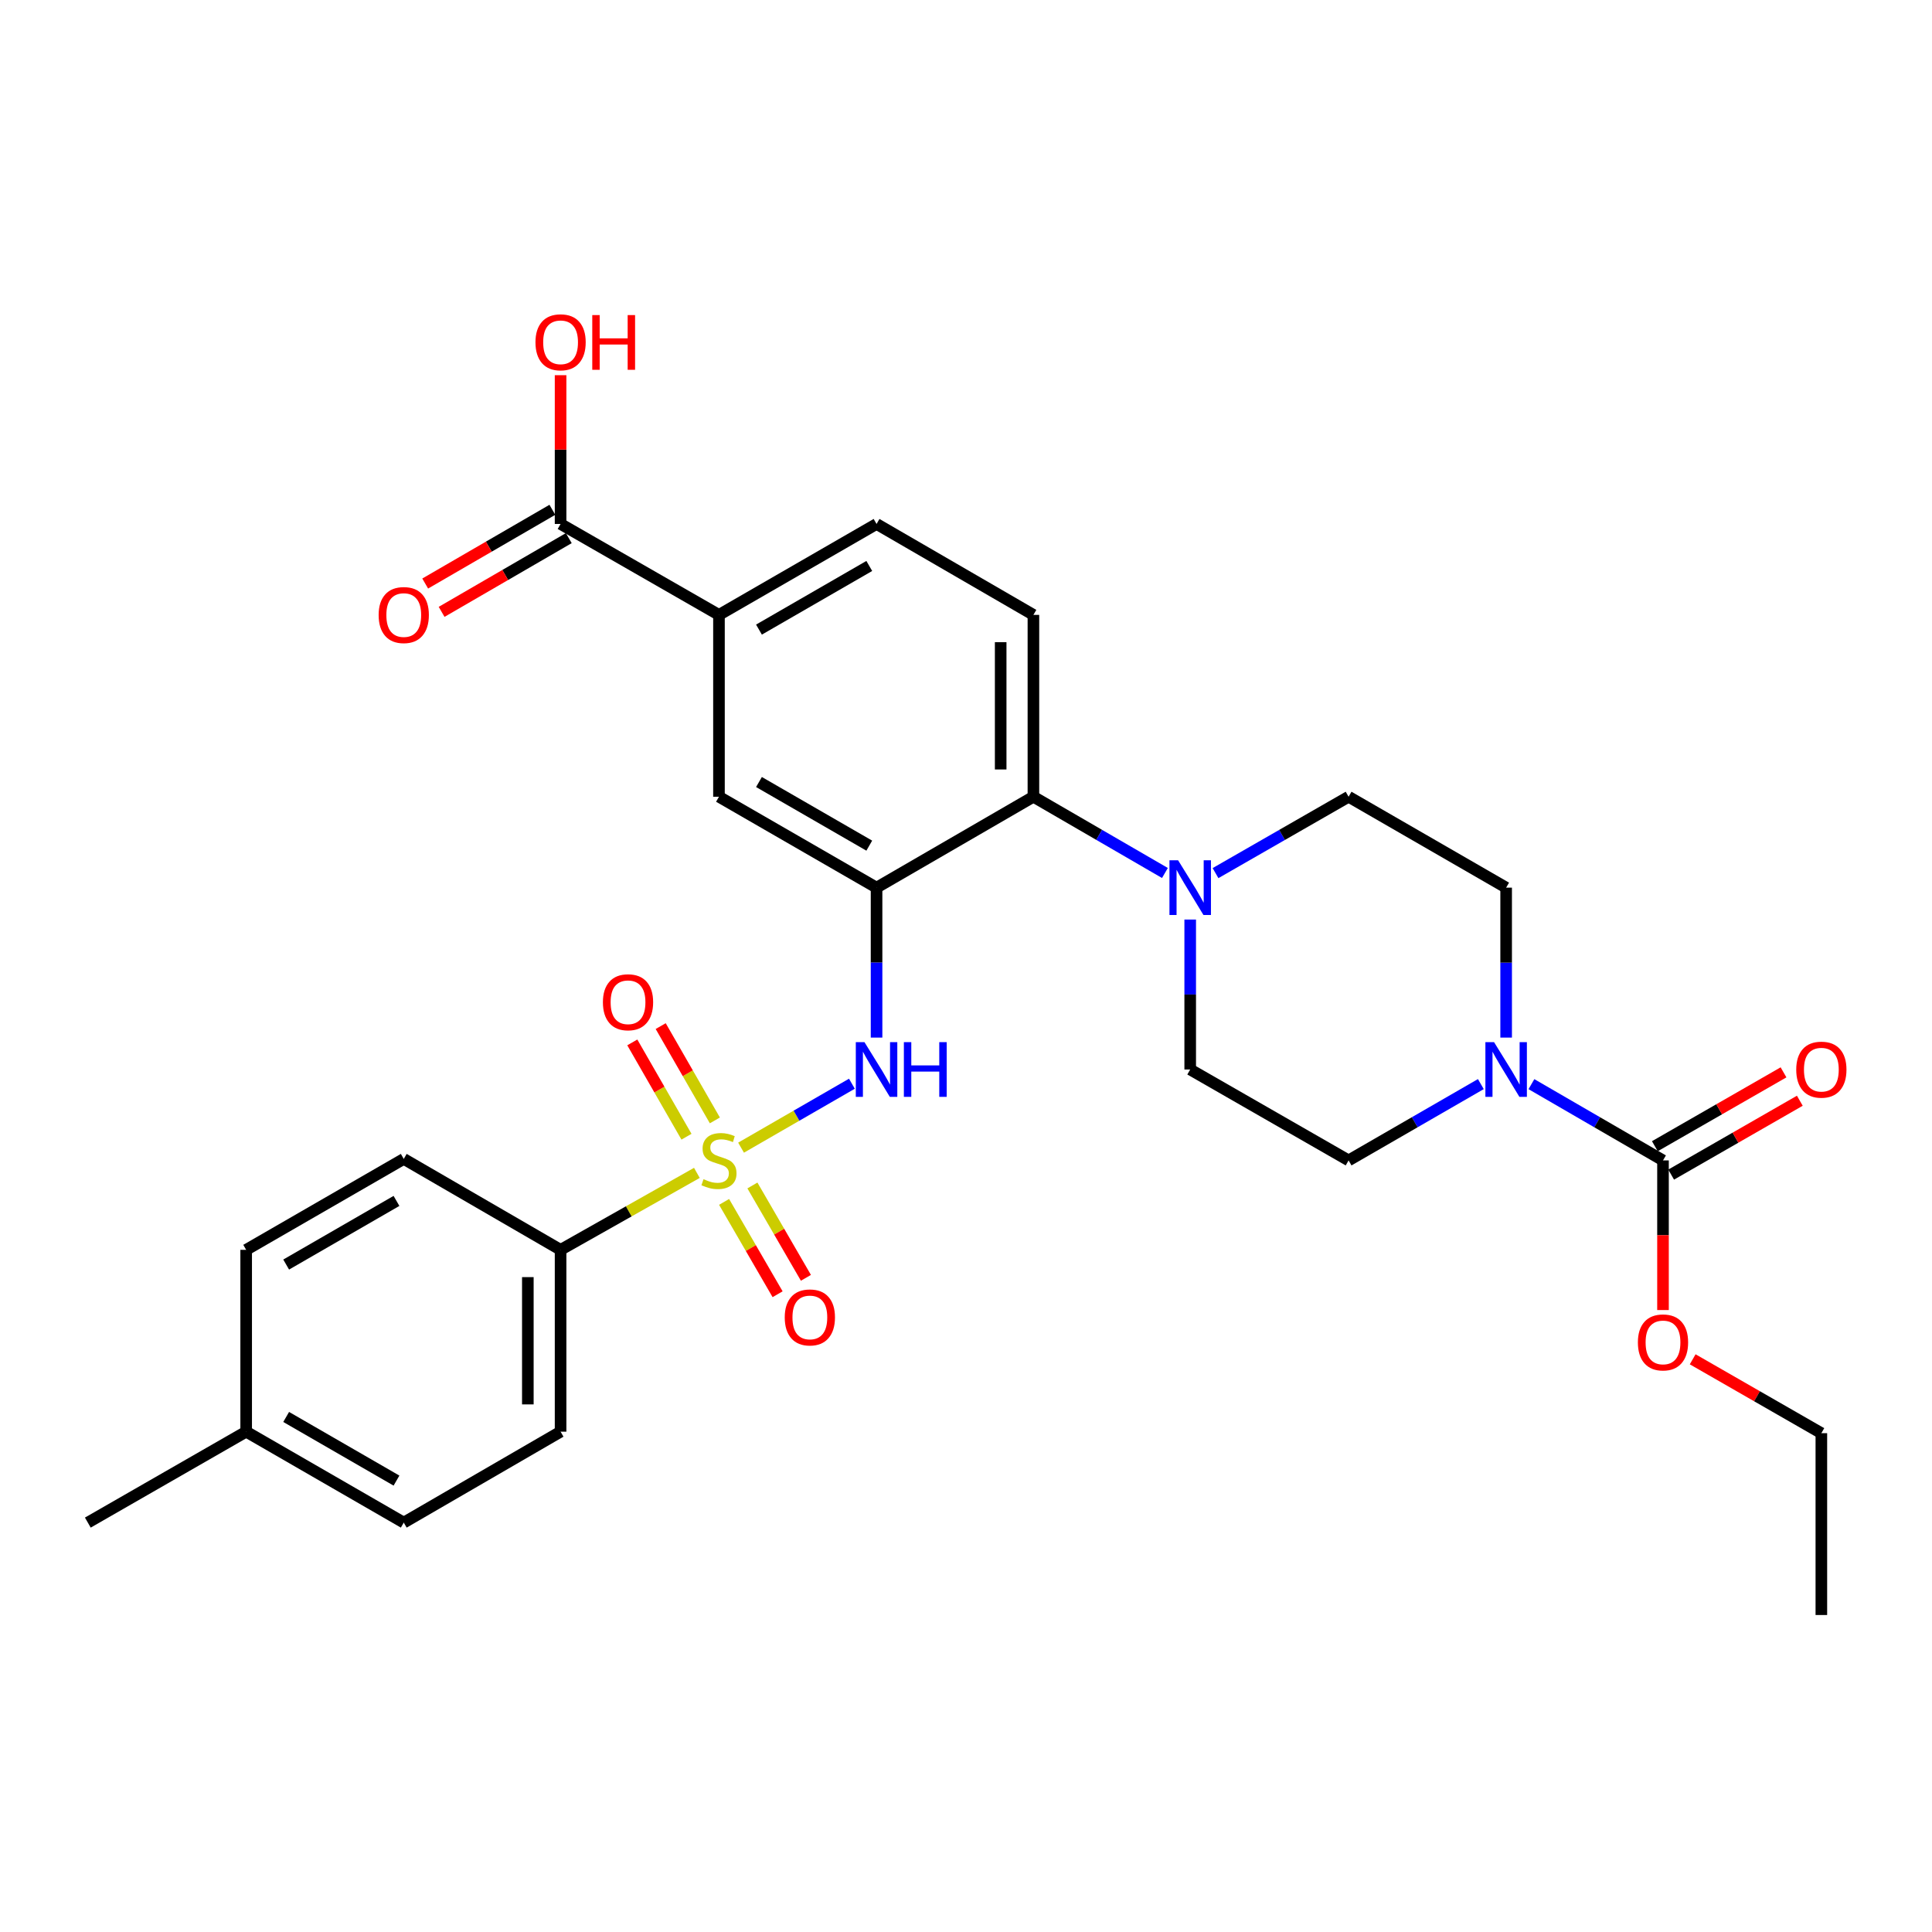 <?xml version='1.0' encoding='iso-8859-1'?>
<svg version='1.1' baseProfile='full'
              xmlns='http://www.w3.org/2000/svg'
                      xmlns:rdkit='http://www.rdkit.org/xml'
                      xmlns:xlink='http://www.w3.org/1999/xlink'
                  xml:space='preserve'
width='1000px' height='1000px' viewBox='0 0 1000 1000'>
<!-- END OF HEADER -->
<rect style='opacity:1.0;fill:#FFFFFF;stroke:none' width='1000' height='1000' x='0' y='0'> </rect>
<path class='bond-1' d='M 383.571,594.028 L 412.255,577.481' style='fill:none;fill-rule:evenodd;stroke:#CCCC00;stroke-width:6px;stroke-linecap:butt;stroke-linejoin:miter;stroke-opacity:1' />
<path class='bond-1' d='M 412.255,577.481 L 440.94,560.934' style='fill:none;fill-rule:evenodd;stroke:#0000FF;stroke-width:6px;stroke-linecap:butt;stroke-linejoin:miter;stroke-opacity:1' />
<path class='bond-6' d='M 360.703,607.081 L 325.429,626.998' style='fill:none;fill-rule:evenodd;stroke:#CCCC00;stroke-width:6px;stroke-linecap:butt;stroke-linejoin:miter;stroke-opacity:1' />
<path class='bond-6' d='M 325.429,626.998 L 290.156,646.915' style='fill:none;fill-rule:evenodd;stroke:#000000;stroke-width:6px;stroke-linecap:butt;stroke-linejoin:miter;stroke-opacity:1' />
<path class='bond-10' d='M 370.015,579.921 L 355.995,555.515' style='fill:none;fill-rule:evenodd;stroke:#CCCC00;stroke-width:6px;stroke-linecap:butt;stroke-linejoin:miter;stroke-opacity:1' />
<path class='bond-10' d='M 355.995,555.515 L 341.975,531.108' style='fill:none;fill-rule:evenodd;stroke:#FF0000;stroke-width:6px;stroke-linecap:butt;stroke-linejoin:miter;stroke-opacity:1' />
<path class='bond-10' d='M 355.321,588.362 L 341.301,563.956' style='fill:none;fill-rule:evenodd;stroke:#CCCC00;stroke-width:6px;stroke-linecap:butt;stroke-linejoin:miter;stroke-opacity:1' />
<path class='bond-10' d='M 341.301,563.956 L 327.28,539.549' style='fill:none;fill-rule:evenodd;stroke:#FF0000;stroke-width:6px;stroke-linecap:butt;stroke-linejoin:miter;stroke-opacity:1' />
<path class='bond-11' d='M 374.787,622.098 L 388.634,645.997' style='fill:none;fill-rule:evenodd;stroke:#CCCC00;stroke-width:6px;stroke-linecap:butt;stroke-linejoin:miter;stroke-opacity:1' />
<path class='bond-11' d='M 388.634,645.997 L 402.481,669.895' style='fill:none;fill-rule:evenodd;stroke:#FF0000;stroke-width:6px;stroke-linecap:butt;stroke-linejoin:miter;stroke-opacity:1' />
<path class='bond-11' d='M 389.449,613.602 L 403.297,637.501' style='fill:none;fill-rule:evenodd;stroke:#CCCC00;stroke-width:6px;stroke-linecap:butt;stroke-linejoin:miter;stroke-opacity:1' />
<path class='bond-11' d='M 403.297,637.501 L 417.144,661.399' style='fill:none;fill-rule:evenodd;stroke:#FF0000;stroke-width:6px;stroke-linecap:butt;stroke-linejoin:miter;stroke-opacity:1' />
<path class='bond-0' d='M 453.704,459.445 L 453.704,498.251' style='fill:none;fill-rule:evenodd;stroke:#000000;stroke-width:6px;stroke-linecap:butt;stroke-linejoin:miter;stroke-opacity:1' />
<path class='bond-0' d='M 453.704,498.251 L 453.704,537.058' style='fill:none;fill-rule:evenodd;stroke:#0000FF;stroke-width:6px;stroke-linecap:butt;stroke-linejoin:miter;stroke-opacity:1' />
<path class='bond-4' d='M 453.704,459.445 L 534.894,412.392' style='fill:none;fill-rule:evenodd;stroke:#000000;stroke-width:6px;stroke-linecap:butt;stroke-linejoin:miter;stroke-opacity:1' />
<path class='bond-7' d='M 453.704,459.445 L 372.137,412.392' style='fill:none;fill-rule:evenodd;stroke:#000000;stroke-width:6px;stroke-linecap:butt;stroke-linejoin:miter;stroke-opacity:1' />
<path class='bond-7' d='M 449.936,437.708 L 392.84,404.771' style='fill:none;fill-rule:evenodd;stroke:#000000;stroke-width:6px;stroke-linecap:butt;stroke-linejoin:miter;stroke-opacity:1' />
<path class='bond-2' d='M 779.576,537.058 L 779.576,498.251' style='fill:none;fill-rule:evenodd;stroke:#0000FF;stroke-width:6px;stroke-linecap:butt;stroke-linejoin:miter;stroke-opacity:1' />
<path class='bond-2' d='M 779.576,498.251 L 779.576,459.445' style='fill:none;fill-rule:evenodd;stroke:#000000;stroke-width:6px;stroke-linecap:butt;stroke-linejoin:miter;stroke-opacity:1' />
<path class='bond-3' d='M 792.662,561.155 L 826.715,580.89' style='fill:none;fill-rule:evenodd;stroke:#0000FF;stroke-width:6px;stroke-linecap:butt;stroke-linejoin:miter;stroke-opacity:1' />
<path class='bond-3' d='M 826.715,580.89 L 860.767,600.625' style='fill:none;fill-rule:evenodd;stroke:#000000;stroke-width:6px;stroke-linecap:butt;stroke-linejoin:miter;stroke-opacity:1' />
<path class='bond-32' d='M 766.483,561.126 L 732.255,580.875' style='fill:none;fill-rule:evenodd;stroke:#0000FF;stroke-width:6px;stroke-linecap:butt;stroke-linejoin:miter;stroke-opacity:1' />
<path class='bond-32' d='M 732.255,580.875 L 698.028,600.625' style='fill:none;fill-rule:evenodd;stroke:#000000;stroke-width:6px;stroke-linecap:butt;stroke-linejoin:miter;stroke-opacity:1' />
<path class='bond-17' d='M 864.985,607.973 L 898.285,588.856' style='fill:none;fill-rule:evenodd;stroke:#000000;stroke-width:6px;stroke-linecap:butt;stroke-linejoin:miter;stroke-opacity:1' />
<path class='bond-17' d='M 898.285,588.856 L 931.585,569.739' style='fill:none;fill-rule:evenodd;stroke:#FF0000;stroke-width:6px;stroke-linecap:butt;stroke-linejoin:miter;stroke-opacity:1' />
<path class='bond-17' d='M 856.548,593.276 L 889.848,574.159' style='fill:none;fill-rule:evenodd;stroke:#000000;stroke-width:6px;stroke-linecap:butt;stroke-linejoin:miter;stroke-opacity:1' />
<path class='bond-17' d='M 889.848,574.159 L 923.148,555.042' style='fill:none;fill-rule:evenodd;stroke:#FF0000;stroke-width:6px;stroke-linecap:butt;stroke-linejoin:miter;stroke-opacity:1' />
<path class='bond-22' d='M 860.767,600.625 L 860.767,639.351' style='fill:none;fill-rule:evenodd;stroke:#000000;stroke-width:6px;stroke-linecap:butt;stroke-linejoin:miter;stroke-opacity:1' />
<path class='bond-22' d='M 860.767,639.351 L 860.767,678.077' style='fill:none;fill-rule:evenodd;stroke:#FF0000;stroke-width:6px;stroke-linecap:butt;stroke-linejoin:miter;stroke-opacity:1' />
<path class='bond-5' d='M 534.894,412.392 L 568.928,432.125' style='fill:none;fill-rule:evenodd;stroke:#000000;stroke-width:6px;stroke-linecap:butt;stroke-linejoin:miter;stroke-opacity:1' />
<path class='bond-5' d='M 568.928,432.125 L 602.962,451.858' style='fill:none;fill-rule:evenodd;stroke:#0000FF;stroke-width:6px;stroke-linecap:butt;stroke-linejoin:miter;stroke-opacity:1' />
<path class='bond-12' d='M 534.894,412.392 L 534.894,318.266' style='fill:none;fill-rule:evenodd;stroke:#000000;stroke-width:6px;stroke-linecap:butt;stroke-linejoin:miter;stroke-opacity:1' />
<path class='bond-12' d='M 517.948,398.273 L 517.948,332.384' style='fill:none;fill-rule:evenodd;stroke:#000000;stroke-width:6px;stroke-linecap:butt;stroke-linejoin:miter;stroke-opacity:1' />
<path class='bond-15' d='M 616.047,475.958 L 616.047,514.765' style='fill:none;fill-rule:evenodd;stroke:#0000FF;stroke-width:6px;stroke-linecap:butt;stroke-linejoin:miter;stroke-opacity:1' />
<path class='bond-15' d='M 616.047,514.765 L 616.047,553.571' style='fill:none;fill-rule:evenodd;stroke:#000000;stroke-width:6px;stroke-linecap:butt;stroke-linejoin:miter;stroke-opacity:1' />
<path class='bond-16' d='M 629.15,451.924 L 663.589,432.158' style='fill:none;fill-rule:evenodd;stroke:#0000FF;stroke-width:6px;stroke-linecap:butt;stroke-linejoin:miter;stroke-opacity:1' />
<path class='bond-16' d='M 663.589,432.158 L 698.028,412.392' style='fill:none;fill-rule:evenodd;stroke:#000000;stroke-width:6px;stroke-linecap:butt;stroke-linejoin:miter;stroke-opacity:1' />
<path class='bond-20' d='M 290.156,646.915 L 290.156,741.032' style='fill:none;fill-rule:evenodd;stroke:#000000;stroke-width:6px;stroke-linecap:butt;stroke-linejoin:miter;stroke-opacity:1' />
<path class='bond-20' d='M 273.21,661.033 L 273.21,726.914' style='fill:none;fill-rule:evenodd;stroke:#000000;stroke-width:6px;stroke-linecap:butt;stroke-linejoin:miter;stroke-opacity:1' />
<path class='bond-21' d='M 290.156,646.915 L 208.984,599.853' style='fill:none;fill-rule:evenodd;stroke:#000000;stroke-width:6px;stroke-linecap:butt;stroke-linejoin:miter;stroke-opacity:1' />
<path class='bond-9' d='M 372.137,412.392 L 372.137,318.266' style='fill:none;fill-rule:evenodd;stroke:#000000;stroke-width:6px;stroke-linecap:butt;stroke-linejoin:miter;stroke-opacity:1' />
<path class='bond-8' d='M 290.156,271.203 L 372.137,318.266' style='fill:none;fill-rule:evenodd;stroke:#000000;stroke-width:6px;stroke-linecap:butt;stroke-linejoin:miter;stroke-opacity:1' />
<path class='bond-19' d='M 285.906,263.873 L 252.993,282.955' style='fill:none;fill-rule:evenodd;stroke:#000000;stroke-width:6px;stroke-linecap:butt;stroke-linejoin:miter;stroke-opacity:1' />
<path class='bond-19' d='M 252.993,282.955 L 220.08,302.038' style='fill:none;fill-rule:evenodd;stroke:#FF0000;stroke-width:6px;stroke-linecap:butt;stroke-linejoin:miter;stroke-opacity:1' />
<path class='bond-19' d='M 294.406,278.533 L 261.493,297.616' style='fill:none;fill-rule:evenodd;stroke:#000000;stroke-width:6px;stroke-linecap:butt;stroke-linejoin:miter;stroke-opacity:1' />
<path class='bond-19' d='M 261.493,297.616 L 228.58,316.698' style='fill:none;fill-rule:evenodd;stroke:#FF0000;stroke-width:6px;stroke-linecap:butt;stroke-linejoin:miter;stroke-opacity:1' />
<path class='bond-23' d='M 290.156,271.203 L 290.156,232.701' style='fill:none;fill-rule:evenodd;stroke:#000000;stroke-width:6px;stroke-linecap:butt;stroke-linejoin:miter;stroke-opacity:1' />
<path class='bond-23' d='M 290.156,232.701 L 290.156,194.199' style='fill:none;fill-rule:evenodd;stroke:#FF0000;stroke-width:6px;stroke-linecap:butt;stroke-linejoin:miter;stroke-opacity:1' />
<path class='bond-18' d='M 372.137,318.266 L 453.704,271.203' style='fill:none;fill-rule:evenodd;stroke:#000000;stroke-width:6px;stroke-linecap:butt;stroke-linejoin:miter;stroke-opacity:1' />
<path class='bond-18' d='M 392.841,325.884 L 449.938,292.94' style='fill:none;fill-rule:evenodd;stroke:#000000;stroke-width:6px;stroke-linecap:butt;stroke-linejoin:miter;stroke-opacity:1' />
<path class='bond-31' d='M 534.894,318.266 L 453.704,271.203' style='fill:none;fill-rule:evenodd;stroke:#000000;stroke-width:6px;stroke-linecap:butt;stroke-linejoin:miter;stroke-opacity:1' />
<path class='bond-13' d='M 698.028,600.625 L 616.047,553.571' style='fill:none;fill-rule:evenodd;stroke:#000000;stroke-width:6px;stroke-linecap:butt;stroke-linejoin:miter;stroke-opacity:1' />
<path class='bond-14' d='M 779.576,459.445 L 698.028,412.392' style='fill:none;fill-rule:evenodd;stroke:#000000;stroke-width:6px;stroke-linecap:butt;stroke-linejoin:miter;stroke-opacity:1' />
<path class='bond-24' d='M 290.156,741.032 L 208.984,788.095' style='fill:none;fill-rule:evenodd;stroke:#000000;stroke-width:6px;stroke-linecap:butt;stroke-linejoin:miter;stroke-opacity:1' />
<path class='bond-25' d='M 208.984,599.853 L 127.417,646.915' style='fill:none;fill-rule:evenodd;stroke:#000000;stroke-width:6px;stroke-linecap:butt;stroke-linejoin:miter;stroke-opacity:1' />
<path class='bond-25' d='M 205.218,621.59 L 148.121,654.534' style='fill:none;fill-rule:evenodd;stroke:#000000;stroke-width:6px;stroke-linecap:butt;stroke-linejoin:miter;stroke-opacity:1' />
<path class='bond-27' d='M 876.13,703.572 L 909.429,722.693' style='fill:none;fill-rule:evenodd;stroke:#FF0000;stroke-width:6px;stroke-linecap:butt;stroke-linejoin:miter;stroke-opacity:1' />
<path class='bond-27' d='M 909.429,722.693 L 942.729,741.813' style='fill:none;fill-rule:evenodd;stroke:#000000;stroke-width:6px;stroke-linecap:butt;stroke-linejoin:miter;stroke-opacity:1' />
<path class='bond-30' d='M 208.984,788.095 L 127.417,741.032' style='fill:none;fill-rule:evenodd;stroke:#000000;stroke-width:6px;stroke-linecap:butt;stroke-linejoin:miter;stroke-opacity:1' />
<path class='bond-30' d='M 205.218,766.357 L 148.121,733.413' style='fill:none;fill-rule:evenodd;stroke:#000000;stroke-width:6px;stroke-linecap:butt;stroke-linejoin:miter;stroke-opacity:1' />
<path class='bond-26' d='M 127.417,646.915 L 127.417,741.032' style='fill:none;fill-rule:evenodd;stroke:#000000;stroke-width:6px;stroke-linecap:butt;stroke-linejoin:miter;stroke-opacity:1' />
<path class='bond-28' d='M 127.417,741.032 L 45.455,788.095' style='fill:none;fill-rule:evenodd;stroke:#000000;stroke-width:6px;stroke-linecap:butt;stroke-linejoin:miter;stroke-opacity:1' />
<path class='bond-29' d='M 942.729,741.813 L 942.729,835.93' style='fill:none;fill-rule:evenodd;stroke:#000000;stroke-width:6px;stroke-linecap:butt;stroke-linejoin:miter;stroke-opacity:1' />
<path  class='atom-0' d='M 364.137 610.345
Q 364.457 610.465, 365.777 611.025
Q 367.097 611.585, 368.537 611.945
Q 370.017 612.265, 371.457 612.265
Q 374.137 612.265, 375.697 610.985
Q 377.257 609.665, 377.257 607.385
Q 377.257 605.825, 376.457 604.865
Q 375.697 603.905, 374.497 603.385
Q 373.297 602.865, 371.297 602.265
Q 368.777 601.505, 367.257 600.785
Q 365.777 600.065, 364.697 598.545
Q 363.657 597.025, 363.657 594.465
Q 363.657 590.905, 366.057 588.705
Q 368.497 586.505, 373.297 586.505
Q 376.577 586.505, 380.297 588.065
L 379.377 591.145
Q 375.977 589.745, 373.417 589.745
Q 370.657 589.745, 369.137 590.905
Q 367.617 592.025, 367.657 593.985
Q 367.657 595.505, 368.417 596.425
Q 369.217 597.345, 370.337 597.865
Q 371.497 598.385, 373.417 598.985
Q 375.977 599.785, 377.497 600.585
Q 379.017 601.385, 380.097 603.025
Q 381.217 604.625, 381.217 607.385
Q 381.217 611.305, 378.577 613.425
Q 375.977 615.505, 371.617 615.505
Q 369.097 615.505, 367.177 614.945
Q 365.297 614.425, 363.057 613.505
L 364.137 610.345
' fill='#CCCC00'/>
<path  class='atom-2' d='M 447.444 539.411
L 456.724 554.411
Q 457.644 555.891, 459.124 558.571
Q 460.604 561.251, 460.684 561.411
L 460.684 539.411
L 464.444 539.411
L 464.444 567.731
L 460.564 567.731
L 450.604 551.331
Q 449.444 549.411, 448.204 547.211
Q 447.004 545.011, 446.644 544.331
L 446.644 567.731
L 442.964 567.731
L 442.964 539.411
L 447.444 539.411
' fill='#0000FF'/>
<path  class='atom-2' d='M 467.844 539.411
L 471.684 539.411
L 471.684 551.451
L 486.164 551.451
L 486.164 539.411
L 490.004 539.411
L 490.004 567.731
L 486.164 567.731
L 486.164 554.651
L 471.684 554.651
L 471.684 567.731
L 467.844 567.731
L 467.844 539.411
' fill='#0000FF'/>
<path  class='atom-3' d='M 773.316 539.411
L 782.596 554.411
Q 783.516 555.891, 784.996 558.571
Q 786.476 561.251, 786.556 561.411
L 786.556 539.411
L 790.316 539.411
L 790.316 567.731
L 786.436 567.731
L 776.476 551.331
Q 775.316 549.411, 774.076 547.211
Q 772.876 545.011, 772.516 544.331
L 772.516 567.731
L 768.836 567.731
L 768.836 539.411
L 773.316 539.411
' fill='#0000FF'/>
<path  class='atom-6' d='M 609.787 445.285
L 619.067 460.285
Q 619.987 461.765, 621.467 464.445
Q 622.947 467.125, 623.027 467.285
L 623.027 445.285
L 626.787 445.285
L 626.787 473.605
L 622.907 473.605
L 612.947 457.205
Q 611.787 455.285, 610.547 453.085
Q 609.347 450.885, 608.987 450.205
L 608.987 473.605
L 605.307 473.605
L 605.307 445.285
L 609.787 445.285
' fill='#0000FF'/>
<path  class='atom-11' d='M 312.064 518.761
Q 312.064 511.961, 315.424 508.161
Q 318.784 504.361, 325.064 504.361
Q 331.344 504.361, 334.704 508.161
Q 338.064 511.961, 338.064 518.761
Q 338.064 525.641, 334.664 529.561
Q 331.264 533.441, 325.064 533.441
Q 318.824 533.441, 315.424 529.561
Q 312.064 525.681, 312.064 518.761
M 325.064 530.241
Q 329.384 530.241, 331.704 527.361
Q 334.064 524.441, 334.064 518.761
Q 334.064 513.201, 331.704 510.401
Q 329.384 507.561, 325.064 507.561
Q 320.744 507.561, 318.384 510.361
Q 316.064 513.161, 316.064 518.761
Q 316.064 524.481, 318.384 527.361
Q 320.744 530.241, 325.064 530.241
' fill='#FF0000'/>
<path  class='atom-12' d='M 406.181 681.895
Q 406.181 675.095, 409.541 671.295
Q 412.901 667.495, 419.181 667.495
Q 425.461 667.495, 428.821 671.295
Q 432.181 675.095, 432.181 681.895
Q 432.181 688.775, 428.781 692.695
Q 425.381 696.575, 419.181 696.575
Q 412.941 696.575, 409.541 692.695
Q 406.181 688.815, 406.181 681.895
M 419.181 693.375
Q 423.501 693.375, 425.821 690.495
Q 428.181 687.575, 428.181 681.895
Q 428.181 676.335, 425.821 673.535
Q 423.501 670.695, 419.181 670.695
Q 414.861 670.695, 412.501 673.495
Q 410.181 676.295, 410.181 681.895
Q 410.181 687.615, 412.501 690.495
Q 414.861 693.375, 419.181 693.375
' fill='#FF0000'/>
<path  class='atom-18' d='M 929.729 553.651
Q 929.729 546.851, 933.089 543.051
Q 936.449 539.251, 942.729 539.251
Q 949.009 539.251, 952.369 543.051
Q 955.729 546.851, 955.729 553.651
Q 955.729 560.531, 952.329 564.451
Q 948.929 568.331, 942.729 568.331
Q 936.489 568.331, 933.089 564.451
Q 929.729 560.571, 929.729 553.651
M 942.729 565.131
Q 947.049 565.131, 949.369 562.251
Q 951.729 559.331, 951.729 553.651
Q 951.729 548.091, 949.369 545.291
Q 947.049 542.451, 942.729 542.451
Q 938.409 542.451, 936.049 545.251
Q 933.729 548.051, 933.729 553.651
Q 933.729 559.371, 936.049 562.251
Q 938.409 565.131, 942.729 565.131
' fill='#FF0000'/>
<path  class='atom-20' d='M 195.984 318.346
Q 195.984 311.546, 199.344 307.746
Q 202.704 303.946, 208.984 303.946
Q 215.264 303.946, 218.624 307.746
Q 221.984 311.546, 221.984 318.346
Q 221.984 325.226, 218.584 329.146
Q 215.184 333.026, 208.984 333.026
Q 202.744 333.026, 199.344 329.146
Q 195.984 325.266, 195.984 318.346
M 208.984 329.826
Q 213.304 329.826, 215.624 326.946
Q 217.984 324.026, 217.984 318.346
Q 217.984 312.786, 215.624 309.986
Q 213.304 307.146, 208.984 307.146
Q 204.664 307.146, 202.304 309.946
Q 199.984 312.746, 199.984 318.346
Q 199.984 324.066, 202.304 326.946
Q 204.664 329.826, 208.984 329.826
' fill='#FF0000'/>
<path  class='atom-23' d='M 847.767 694.83
Q 847.767 688.03, 851.127 684.23
Q 854.487 680.43, 860.767 680.43
Q 867.047 680.43, 870.407 684.23
Q 873.767 688.03, 873.767 694.83
Q 873.767 701.71, 870.367 705.63
Q 866.967 709.51, 860.767 709.51
Q 854.527 709.51, 851.127 705.63
Q 847.767 701.75, 847.767 694.83
M 860.767 706.31
Q 865.087 706.31, 867.407 703.43
Q 869.767 700.51, 869.767 694.83
Q 869.767 689.27, 867.407 686.47
Q 865.087 683.63, 860.767 683.63
Q 856.447 683.63, 854.087 686.43
Q 851.767 689.23, 851.767 694.83
Q 851.767 700.55, 854.087 703.43
Q 856.447 706.31, 860.767 706.31
' fill='#FF0000'/>
<path  class='atom-24' d='M 277.156 177.166
Q 277.156 170.366, 280.516 166.566
Q 283.876 162.766, 290.156 162.766
Q 296.436 162.766, 299.796 166.566
Q 303.156 170.366, 303.156 177.166
Q 303.156 184.046, 299.756 187.966
Q 296.356 191.846, 290.156 191.846
Q 283.916 191.846, 280.516 187.966
Q 277.156 184.086, 277.156 177.166
M 290.156 188.646
Q 294.476 188.646, 296.796 185.766
Q 299.156 182.846, 299.156 177.166
Q 299.156 171.606, 296.796 168.806
Q 294.476 165.966, 290.156 165.966
Q 285.836 165.966, 283.476 168.766
Q 281.156 171.566, 281.156 177.166
Q 281.156 182.886, 283.476 185.766
Q 285.836 188.646, 290.156 188.646
' fill='#FF0000'/>
<path  class='atom-24' d='M 306.556 163.086
L 310.396 163.086
L 310.396 175.126
L 324.876 175.126
L 324.876 163.086
L 328.716 163.086
L 328.716 191.406
L 324.876 191.406
L 324.876 178.326
L 310.396 178.326
L 310.396 191.406
L 306.556 191.406
L 306.556 163.086
' fill='#FF0000'/>
</svg>
